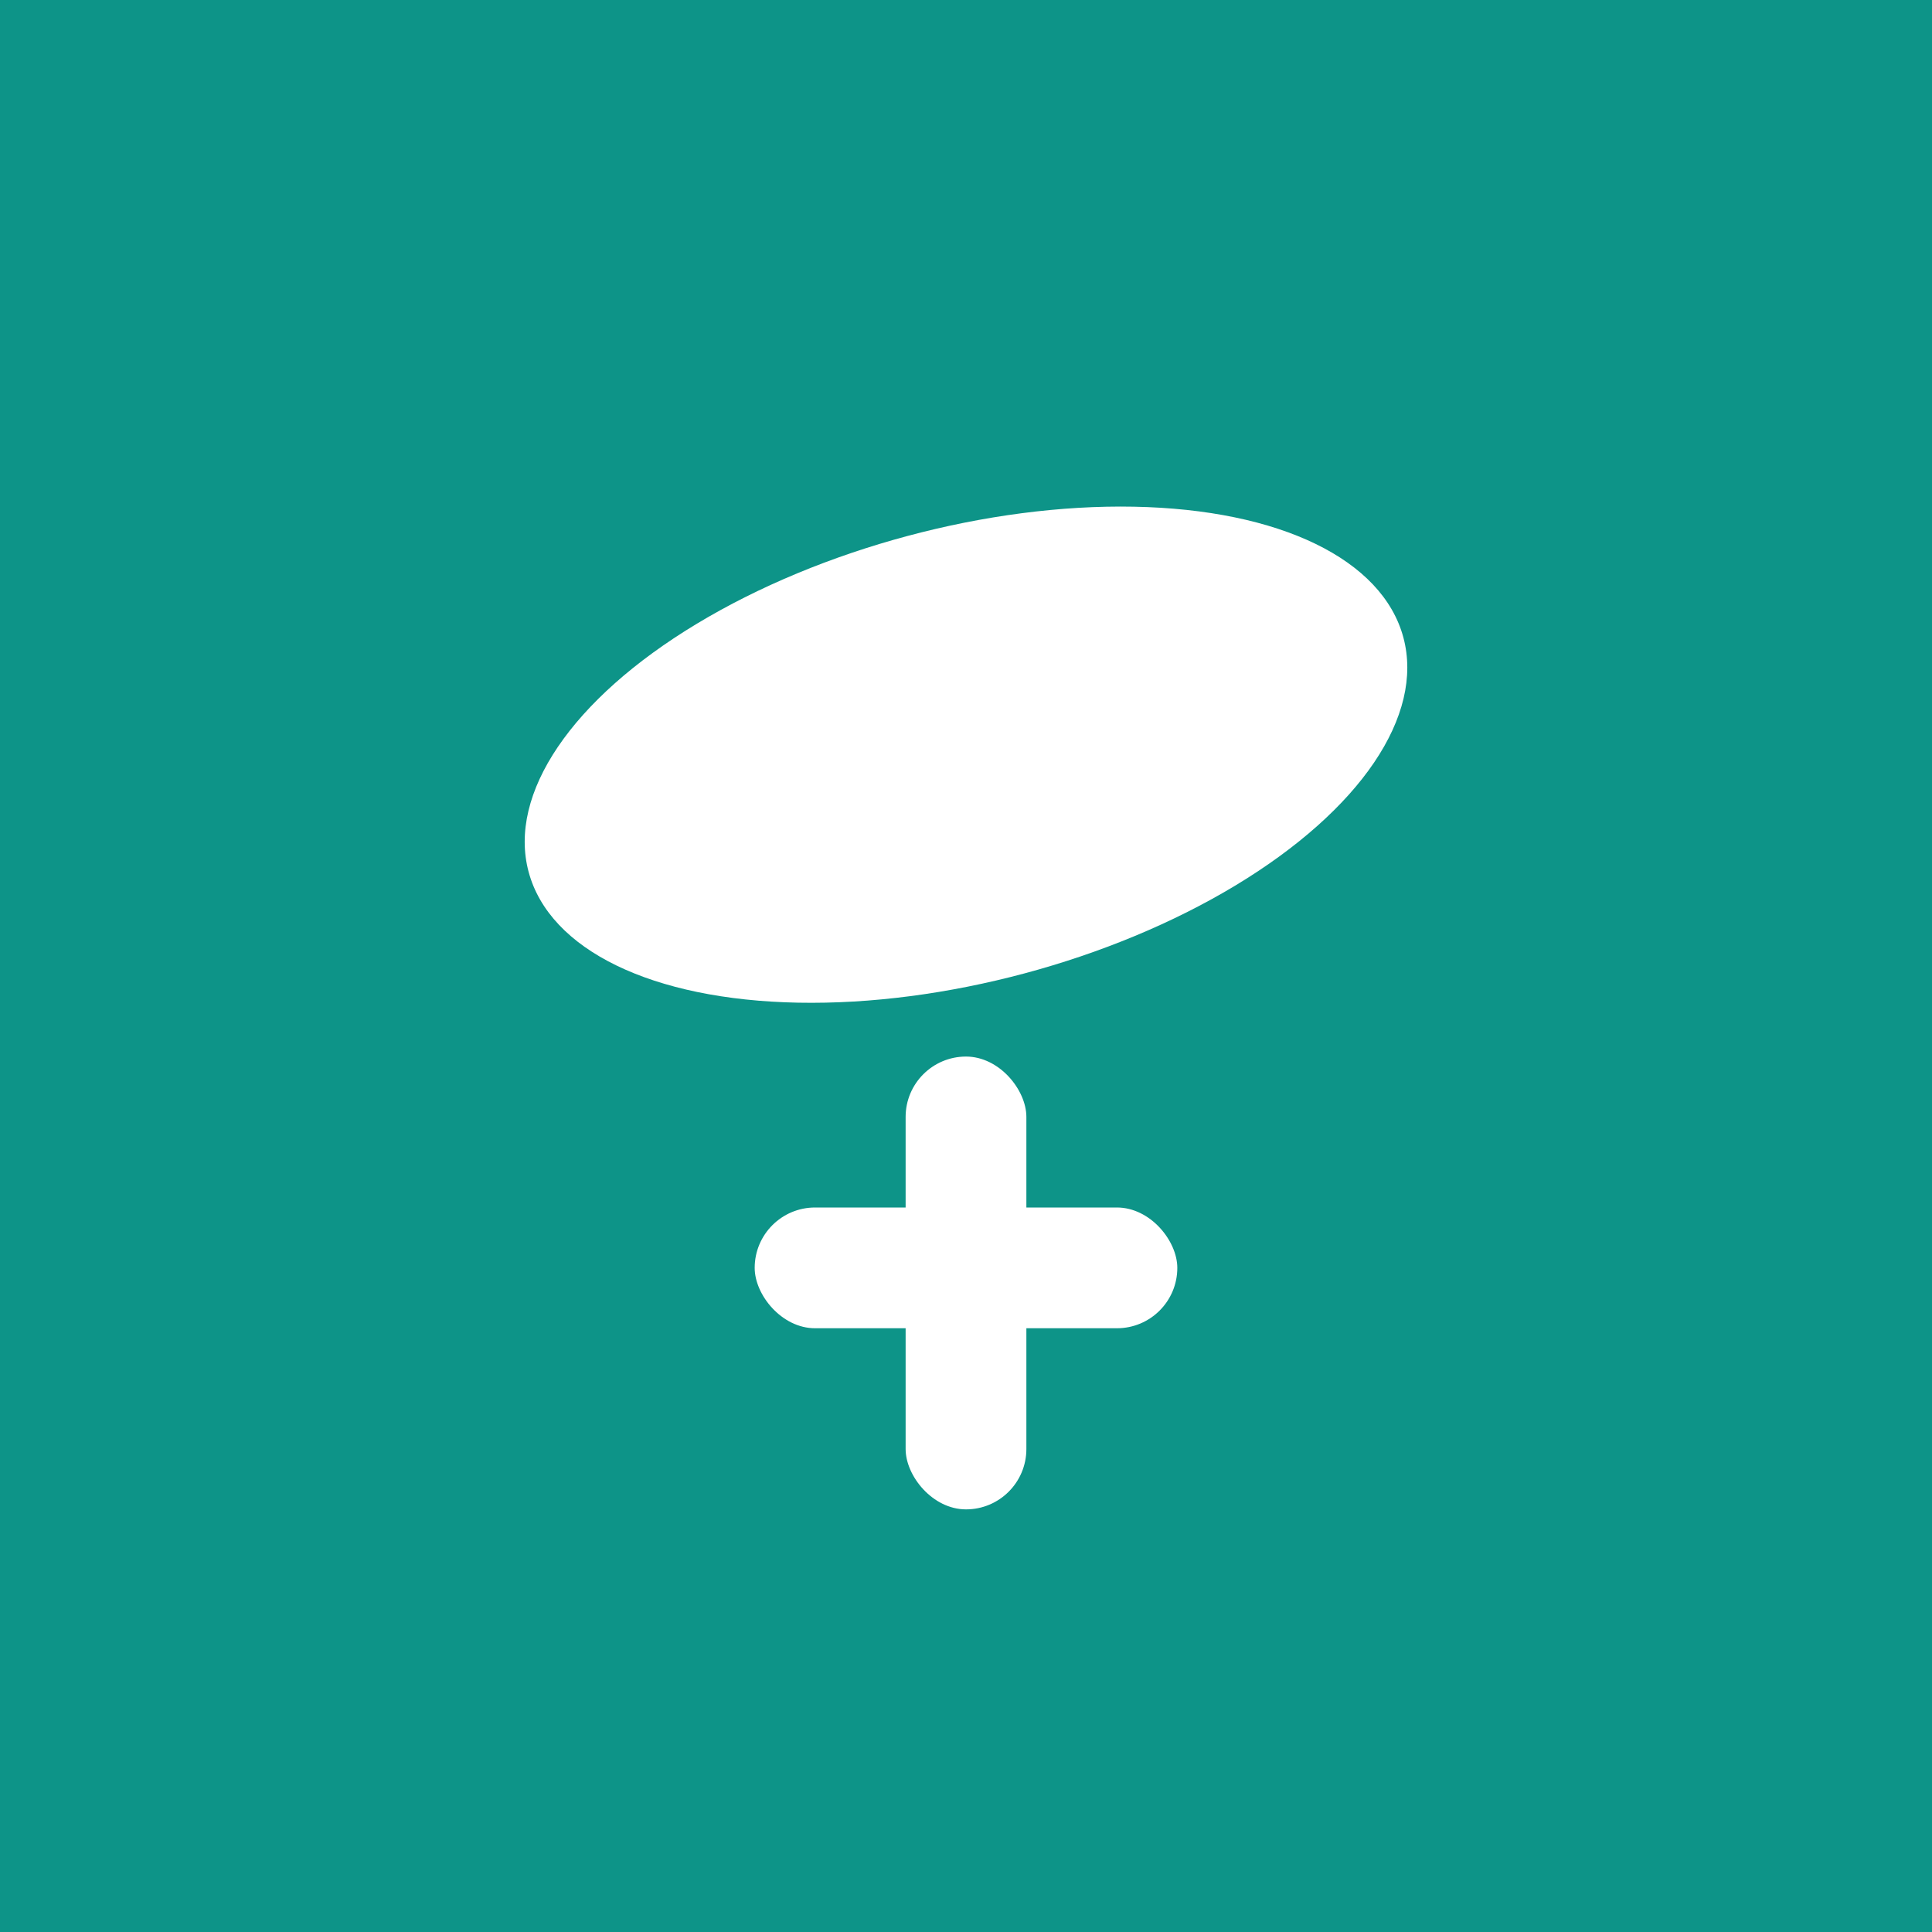 <svg width="512" height="512" viewBox="0 0 512 512" xmlns="http://www.w3.org/2000/svg">
  <path d="M0 0h512v512H0z" fill="#0d9488"/>
  <ellipse cx="256" cy="200" rx="120" ry="60" fill="white" transform="rotate(-15 256 200)"/>
  <rect x="240" y="280" width="32" height="120" rx="16" fill="white"/>
  <rect x="200" y="320" width="112" height="32" rx="16" fill="white"/>
</svg>